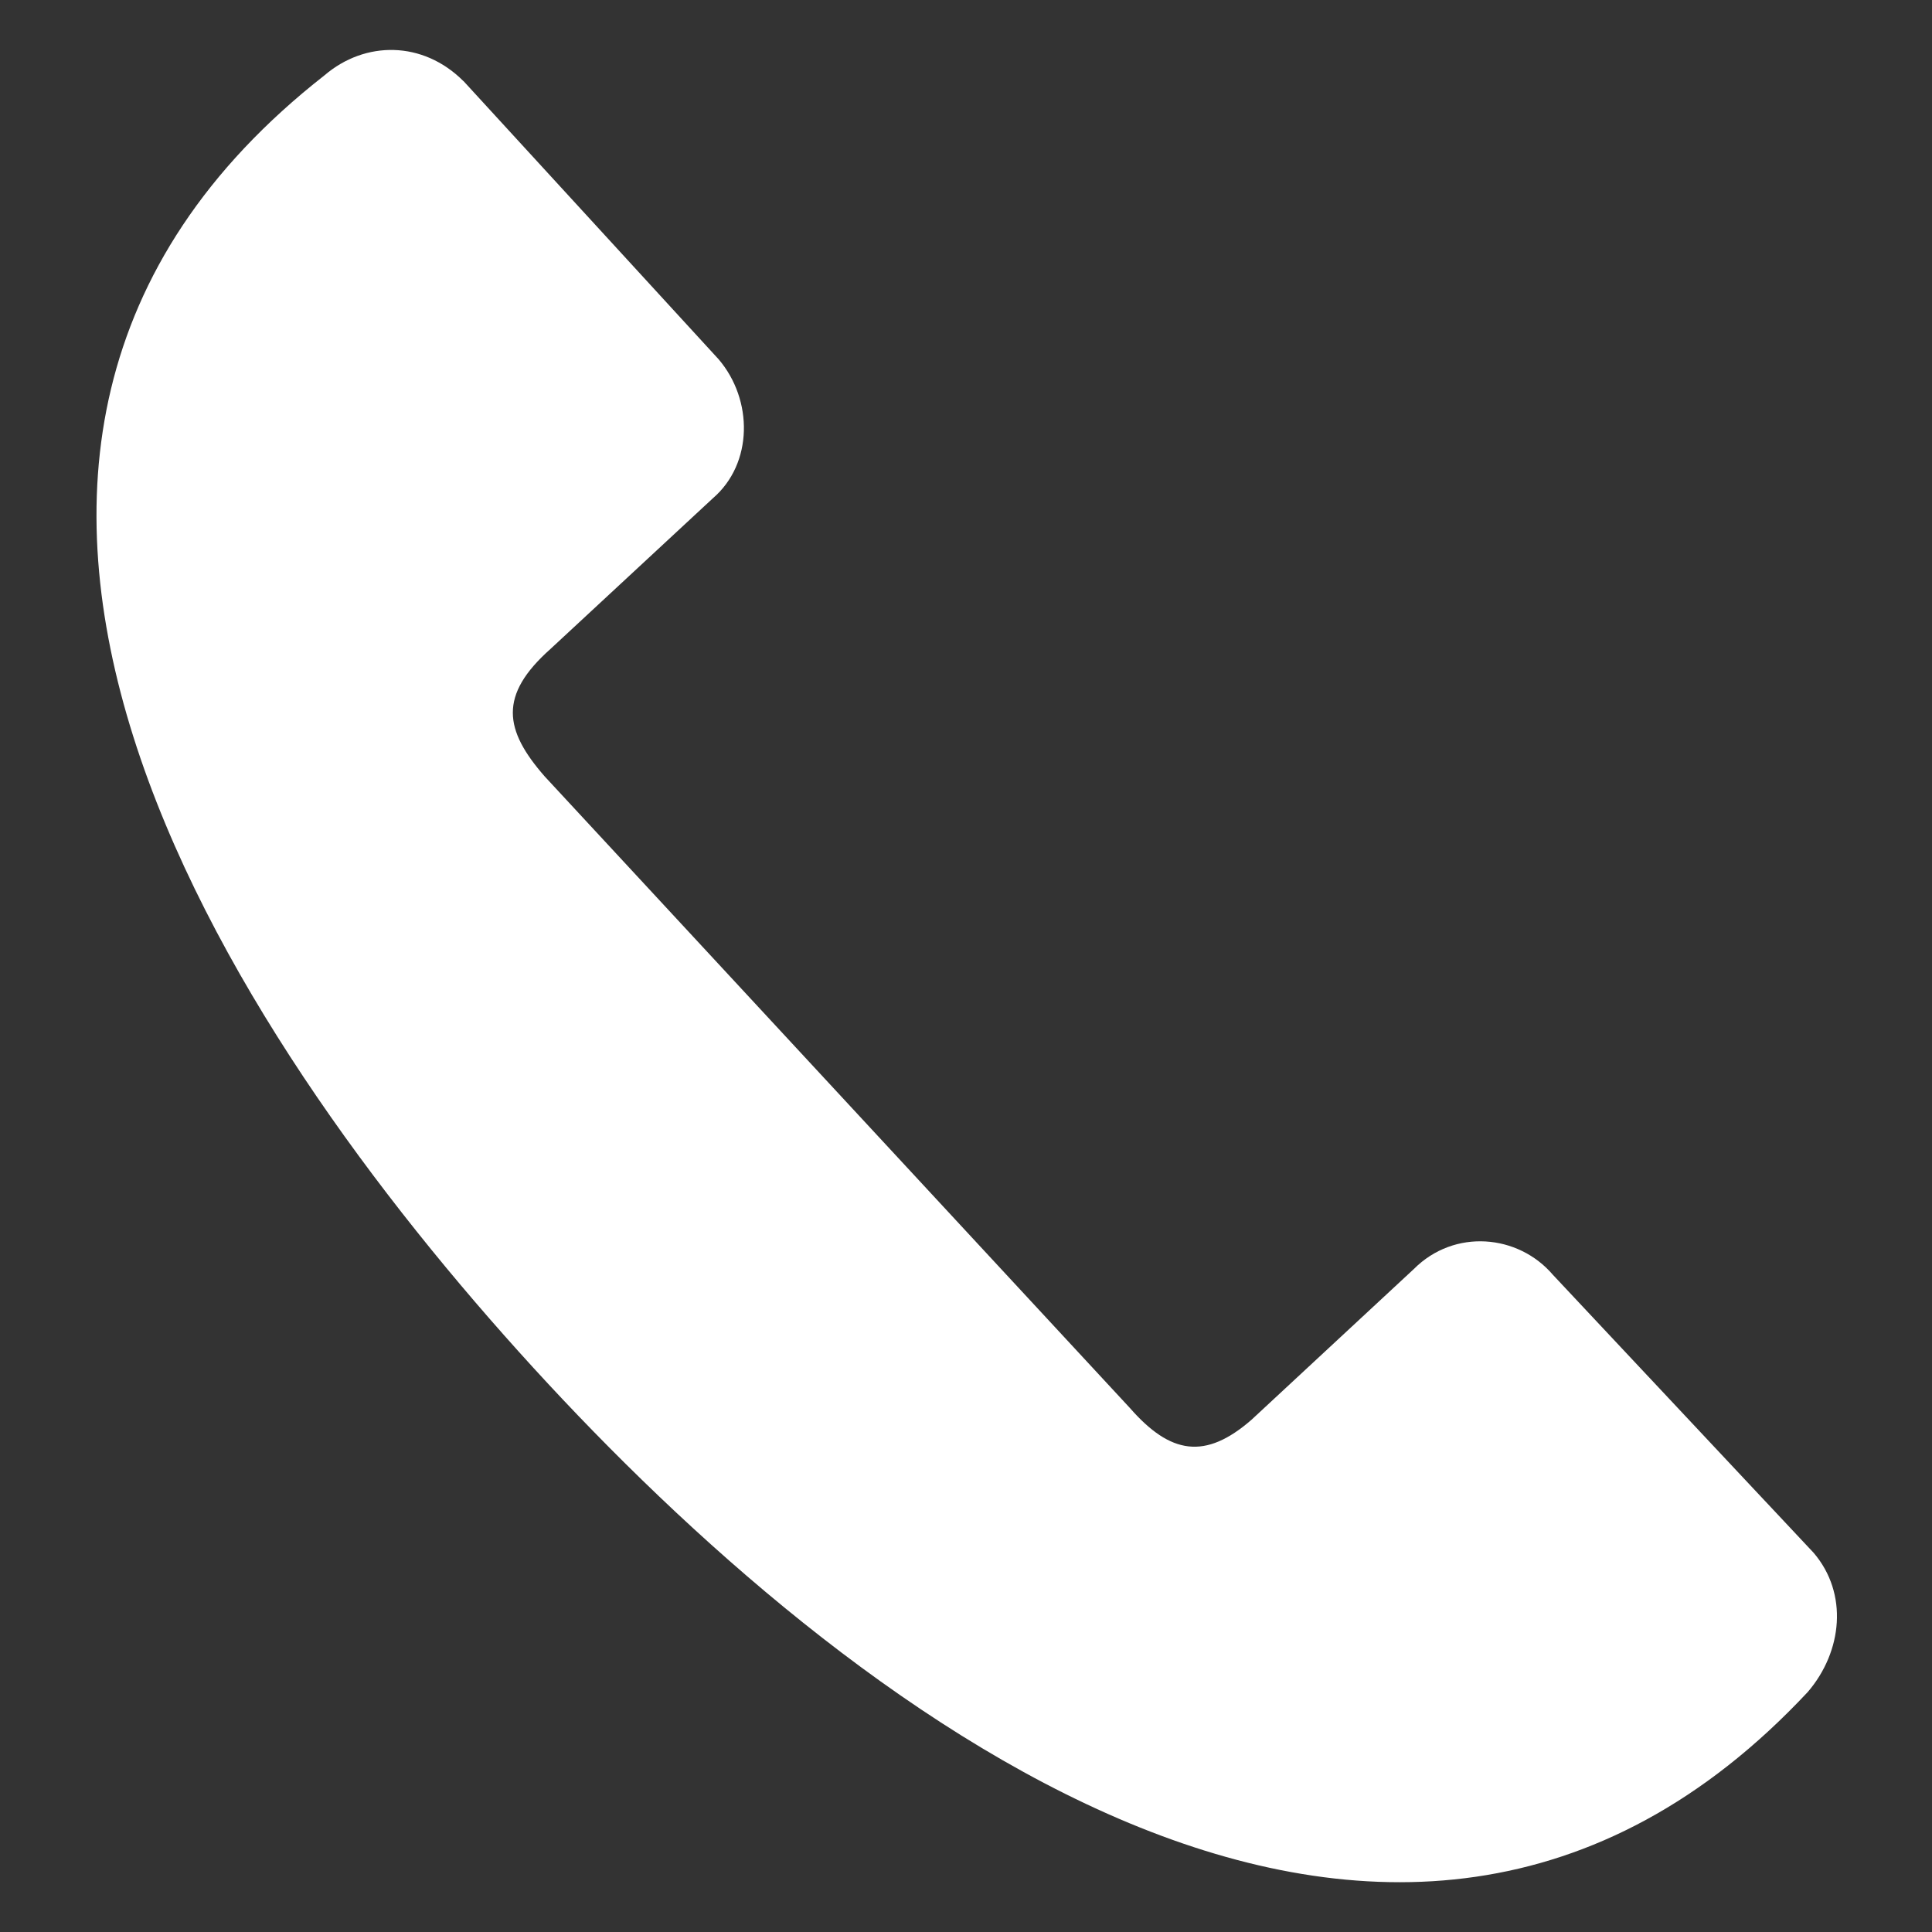<svg width="17" height="17" viewBox="0 0 17 17" fill="none" xmlns="http://www.w3.org/2000/svg">
<rect x="0" y="0" width="17" height="17" fill="#333333" stroke="none"/>
<path fill-rule="evenodd" clip-rule="evenodd" d="M4.079 0.714L6.323 3.161C6.628 3.518 6.628 4.079 6.272 4.385L4.844 5.71C4.385 6.118 4.436 6.424 4.793 6.832L9.942 12.389C10.299 12.797 10.605 12.848 11.013 12.492L12.441 11.166C12.797 10.809 13.359 10.86 13.664 11.217L15.959 13.664C16.264 14.021 16.213 14.531 15.907 14.888C12.236 18.814 7.393 14.99 4.691 12.033C1.989 9.075 -1.376 3.977 2.855 0.663C3.212 0.357 3.722 0.357 4.078 0.714L4.079 0.714Z" fill="white"/>
</svg>

